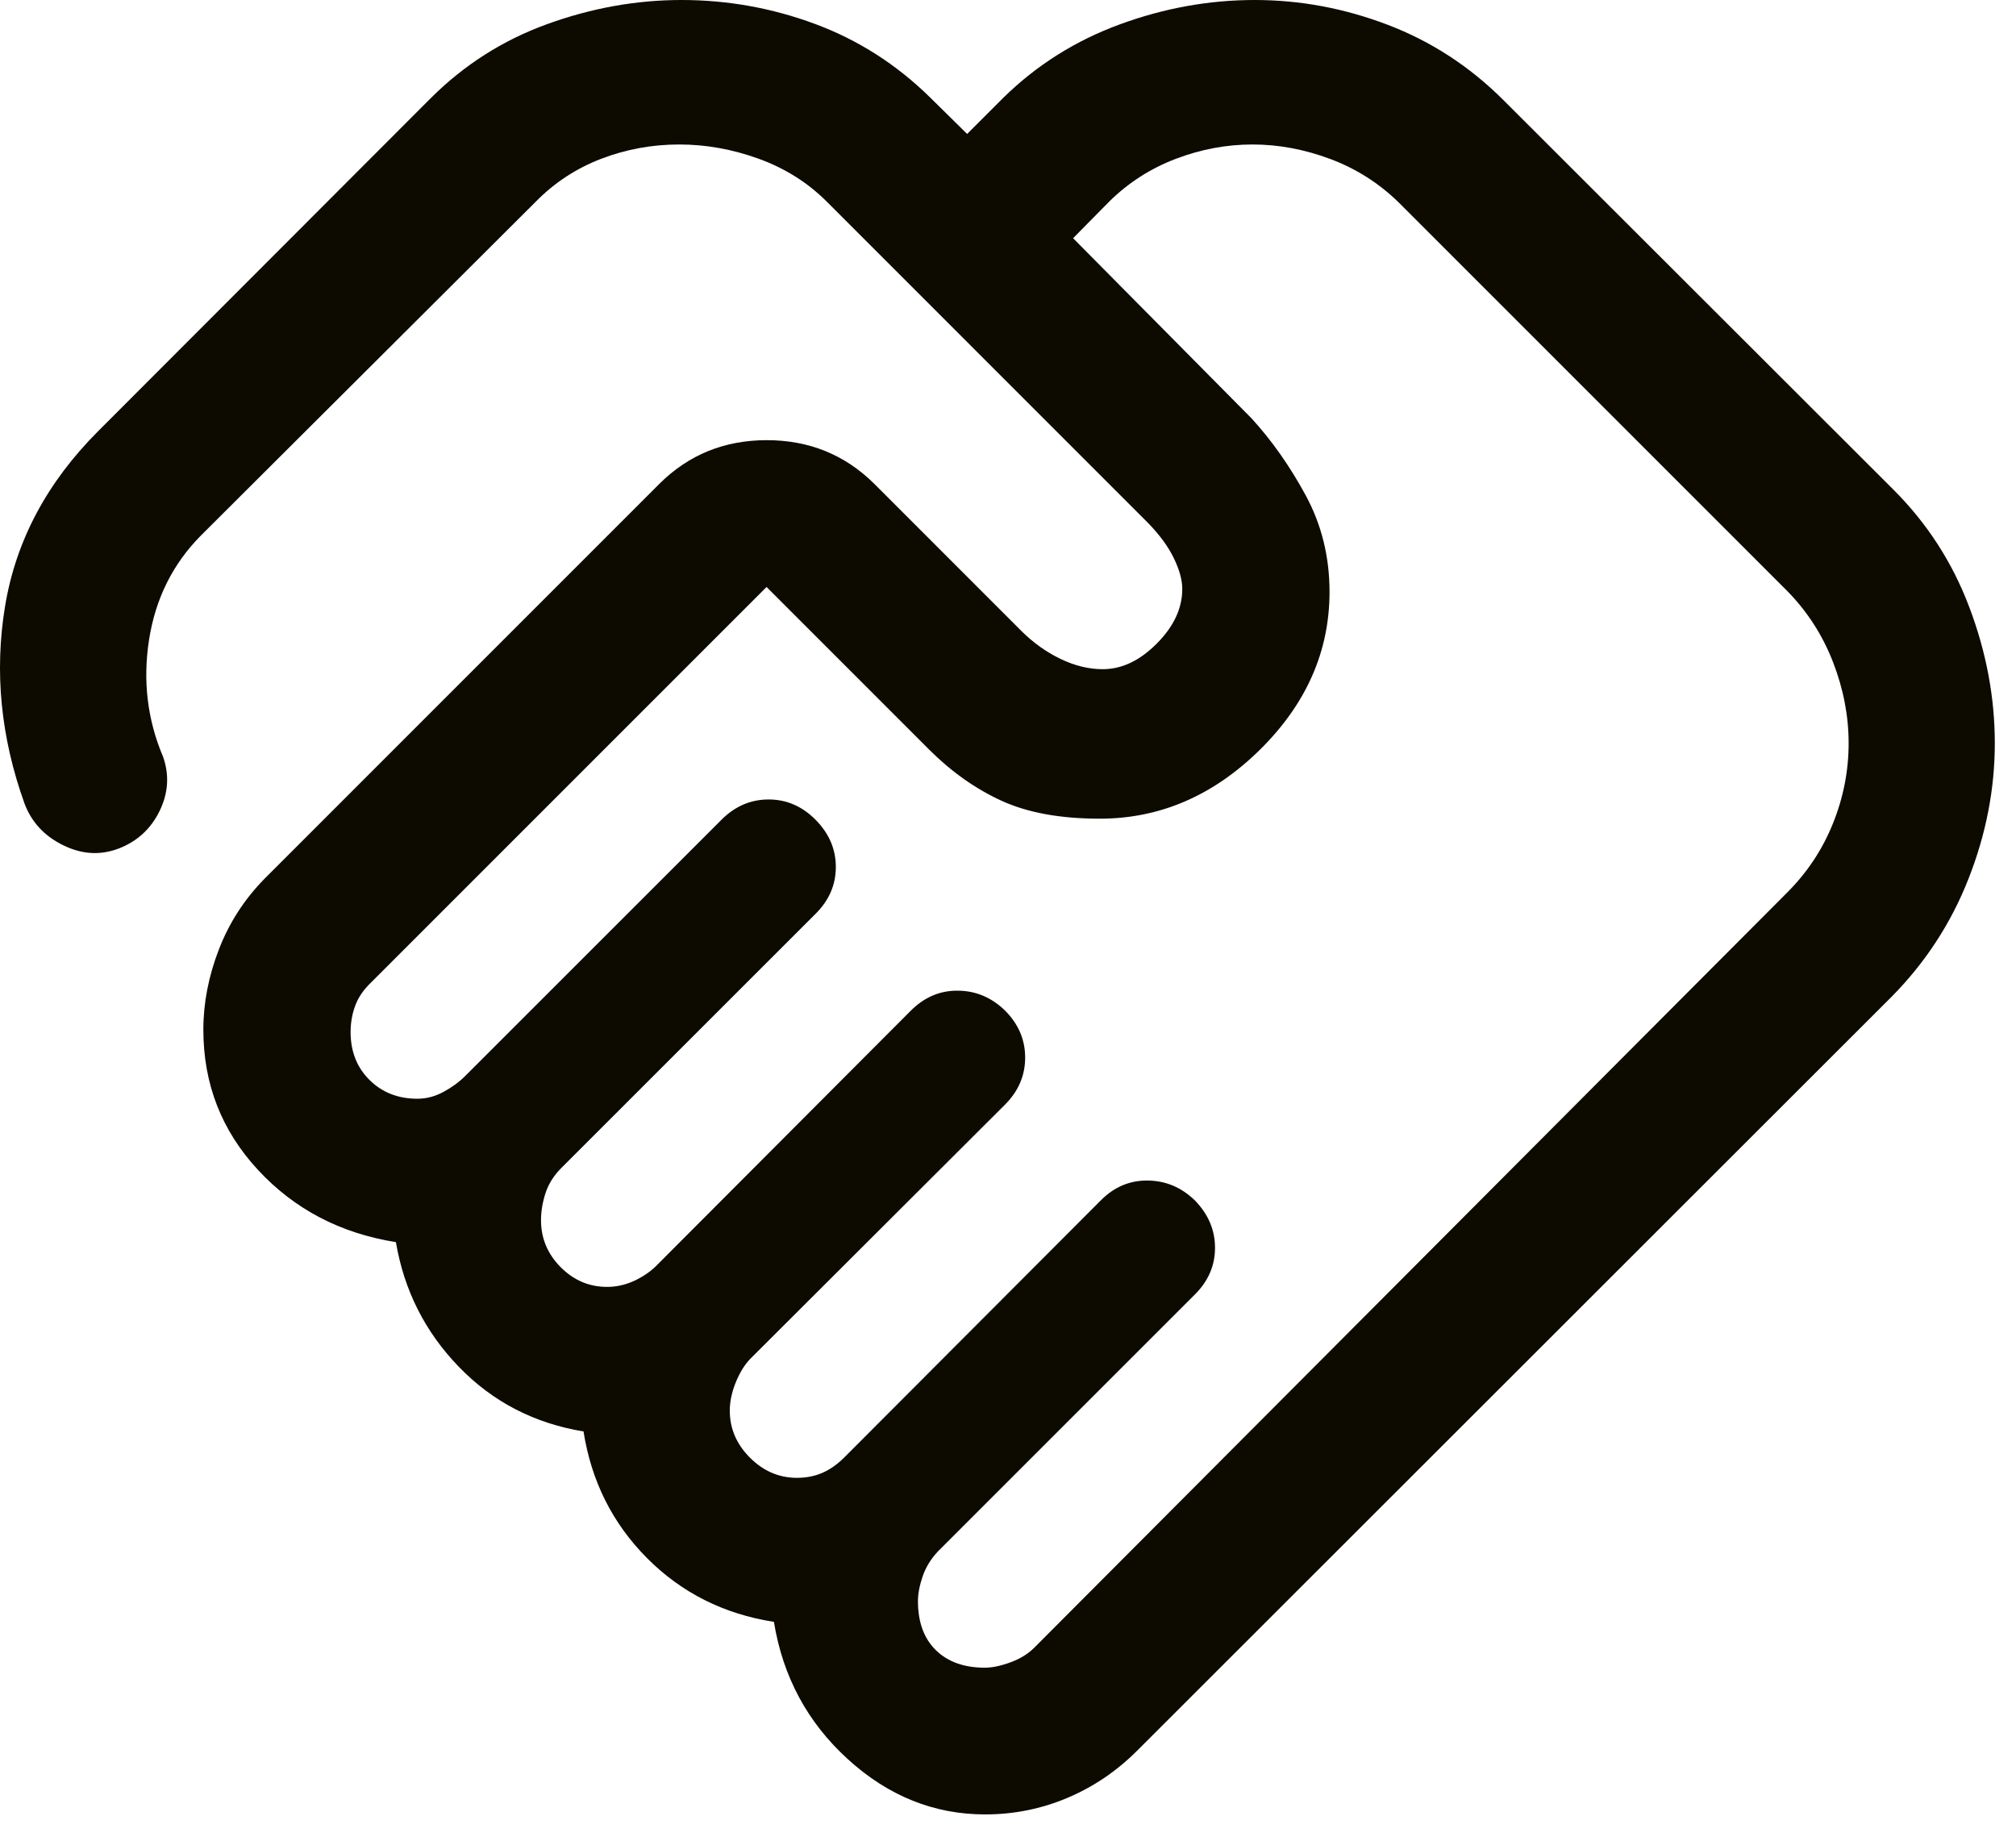 <?xml version="1.0" encoding="utf-8"?>
<svg xmlns="http://www.w3.org/2000/svg" fill="none" height="100%" overflow="visible" preserveAspectRatio="none" style="display: block;" viewBox="0 0 45 41" width="100%">
<path d="M21.982 37.225C22.146 37.225 22.337 37.185 22.553 37.106C22.77 37.027 22.949 36.916 23.09 36.775L39.892 19.923C40.341 19.474 40.682 18.959 40.915 18.378C41.148 17.799 41.264 17.202 41.264 16.59C41.264 15.982 41.148 15.378 40.915 14.777C40.682 14.176 40.341 13.647 39.892 13.19L31.227 4.525C30.786 4.092 30.276 3.767 29.697 3.55C29.118 3.333 28.539 3.225 27.959 3.225C27.379 3.225 26.809 3.331 26.249 3.544C25.688 3.757 25.195 4.072 24.77 4.489L23.953 5.317L27.932 9.334C28.389 9.832 28.794 10.408 29.147 11.06C29.5 11.713 29.677 12.43 29.677 13.211C29.677 14.541 29.157 15.718 28.118 16.74C27.078 17.763 25.888 18.274 24.548 18.274C23.67 18.274 22.94 18.141 22.358 17.875C21.776 17.609 21.235 17.227 20.737 16.729L17.111 13.102L8.276 21.937C8.11 22.097 7.993 22.27 7.926 22.456C7.859 22.641 7.826 22.835 7.826 23.037C7.826 23.47 7.967 23.827 8.248 24.106C8.53 24.385 8.886 24.525 9.316 24.525C9.515 24.525 9.707 24.475 9.894 24.375C10.08 24.275 10.241 24.158 10.376 24.025L16.103 18.299C16.405 17.996 16.757 17.845 17.157 17.845C17.557 17.845 17.907 17.997 18.207 18.3C18.507 18.605 18.657 18.955 18.657 19.352C18.657 19.749 18.507 20.096 18.207 20.395L12.527 26.073C12.36 26.241 12.243 26.428 12.176 26.633C12.11 26.839 12.076 27.04 12.076 27.237C12.076 27.64 12.222 27.989 12.514 28.284C12.806 28.578 13.152 28.725 13.552 28.725C13.752 28.725 13.946 28.683 14.135 28.599C14.323 28.515 14.488 28.407 14.63 28.273L20.329 22.561C20.631 22.258 20.983 22.108 21.383 22.113C21.783 22.116 22.133 22.265 22.433 22.556C22.733 22.857 22.883 23.206 22.883 23.607C22.883 24.006 22.733 24.357 22.433 24.657L16.742 30.336C16.615 30.47 16.509 30.645 16.421 30.862C16.334 31.079 16.29 31.287 16.29 31.487C16.29 31.887 16.44 32.237 16.74 32.537C17.04 32.837 17.39 32.987 17.79 32.987C17.99 32.987 18.175 32.952 18.344 32.881C18.514 32.81 18.679 32.696 18.84 32.537L24.571 26.794C24.869 26.494 25.218 26.346 25.619 26.351C26.02 26.355 26.371 26.503 26.671 26.794C26.971 27.102 27.121 27.455 27.121 27.852C27.121 28.249 26.971 28.596 26.671 28.895L20.94 34.625C20.782 34.792 20.667 34.978 20.596 35.183C20.526 35.389 20.49 35.573 20.49 35.737C20.49 36.207 20.623 36.572 20.89 36.834C21.157 37.094 21.521 37.225 21.982 37.225ZM21.99 40.5C20.851 40.5 19.829 40.09 18.927 39.269C18.024 38.448 17.474 37.426 17.275 36.202C16.157 36.027 15.213 35.553 14.443 34.779C13.672 34.004 13.2 33.062 13.025 31.952C11.924 31.77 10.996 31.289 10.242 30.509C9.488 29.73 9.02 28.802 8.837 27.726C7.596 27.528 6.569 26.99 5.757 26.112C4.945 25.235 4.539 24.193 4.539 22.986C4.539 22.388 4.655 21.79 4.886 21.192C5.117 20.594 5.459 20.066 5.911 19.608L14.724 10.794C15.376 10.148 16.173 9.825 17.115 9.825C18.057 9.825 18.855 10.148 19.51 10.794L22.79 14.075C23.057 14.342 23.35 14.552 23.669 14.706C23.988 14.86 24.303 14.937 24.614 14.937C25.041 14.937 25.443 14.746 25.822 14.364C26.201 13.983 26.39 13.577 26.39 13.147C26.39 12.948 26.328 12.72 26.203 12.462C26.078 12.204 25.887 11.941 25.628 11.675L18.454 4.5C18.029 4.075 17.523 3.757 16.936 3.544C16.349 3.331 15.758 3.225 15.162 3.225C14.557 3.225 13.977 3.331 13.421 3.544C12.865 3.757 12.379 4.075 11.963 4.498L4.481 11.957C3.854 12.592 3.469 13.367 3.327 14.281C3.185 15.195 3.289 16.066 3.64 16.892C3.783 17.299 3.757 17.702 3.563 18.101C3.368 18.5 3.065 18.779 2.655 18.938C2.244 19.097 1.829 19.073 1.409 18.866C0.989 18.66 0.702 18.349 0.547 17.935C0.016 16.459 -0.128 14.991 0.113 13.531C0.354 12.072 1.046 10.77 2.189 9.626L9.608 2.198C10.357 1.449 11.227 0.895 12.217 0.537C13.207 0.179 14.205 0 15.212 0C16.242 0 17.238 0.179 18.2 0.537C19.161 0.895 20.014 1.441 20.76 2.174L21.588 2.99L22.404 2.174C23.145 1.449 24.01 0.905 24.998 0.543C25.986 0.181 26.989 0 28.006 0C29.02 0 30.011 0.185 30.98 0.555C31.948 0.925 32.807 1.484 33.557 2.233L42.256 10.921C43.013 11.675 43.581 12.553 43.959 13.556C44.338 14.559 44.527 15.57 44.527 16.59C44.527 17.61 44.332 18.617 43.941 19.612C43.551 20.607 42.977 21.487 42.22 22.252L25.382 39.078C24.924 39.535 24.405 39.887 23.823 40.132C23.241 40.377 22.63 40.5 21.99 40.5Z" fill="#0D0B00" id="Vector"/>
</svg>